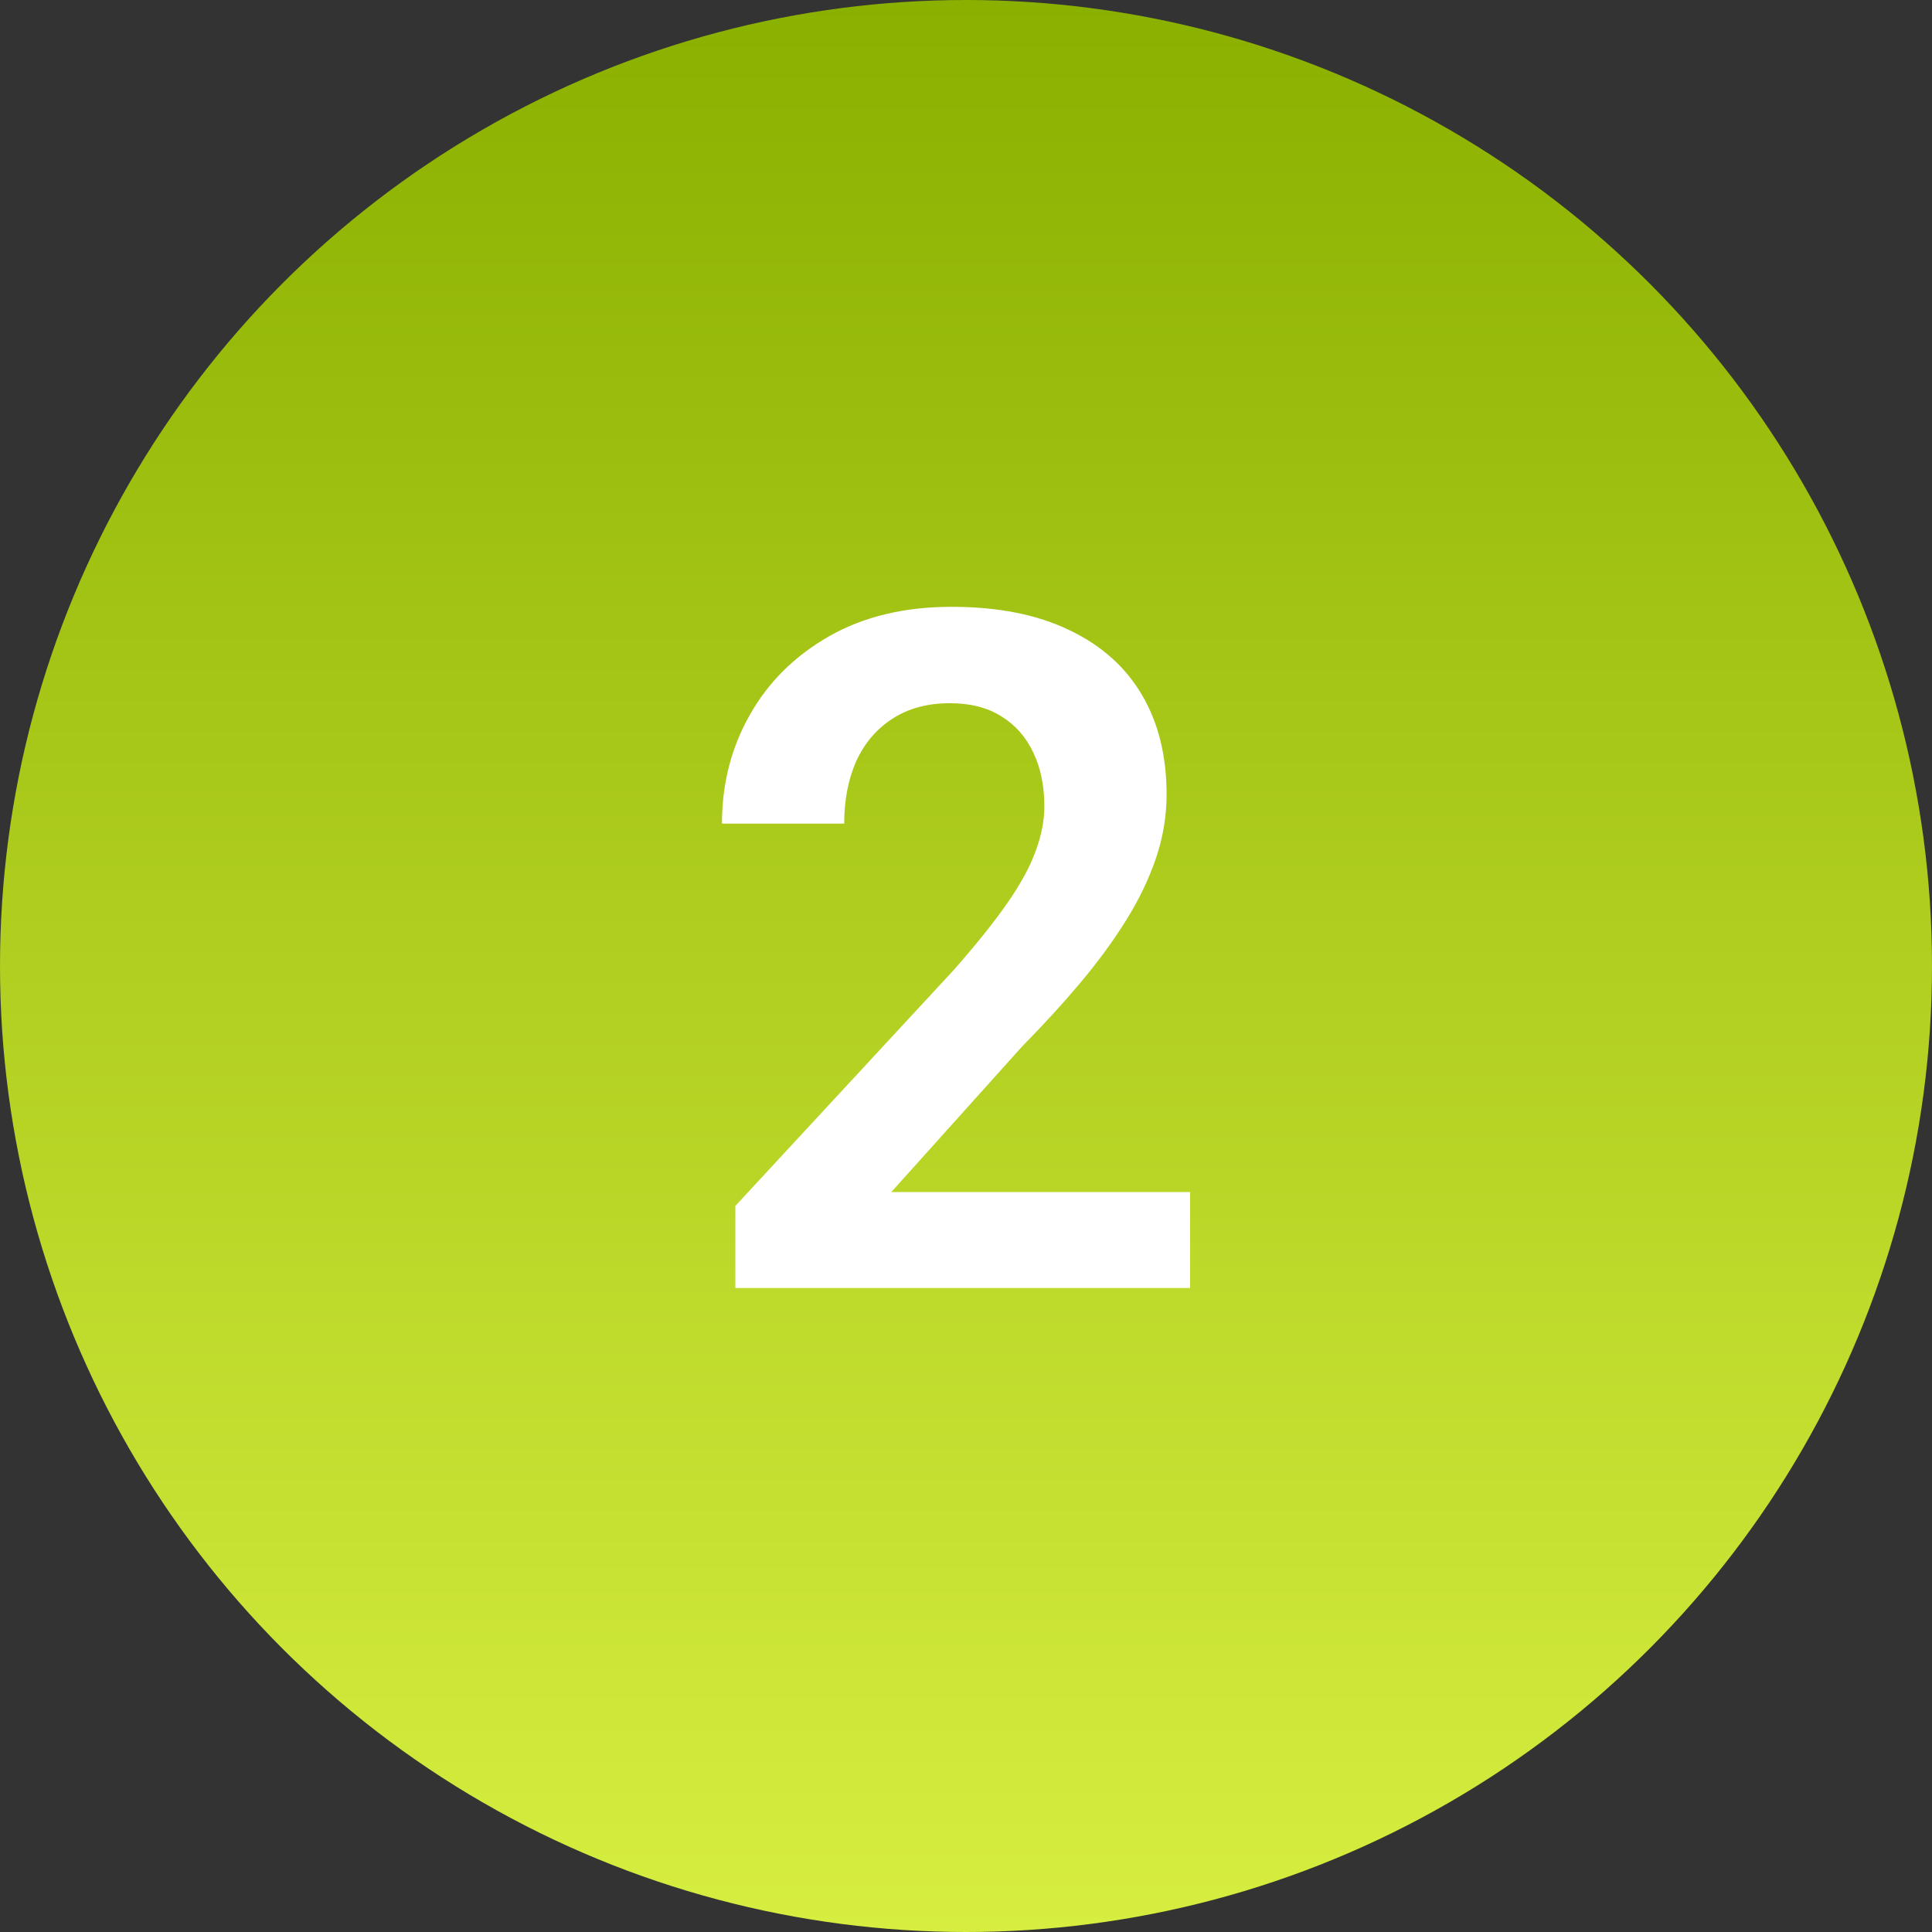 <?xml version="1.0" encoding="UTF-8"?> <svg xmlns="http://www.w3.org/2000/svg" width="45" height="45" viewBox="0 0 45 45" fill="none"><rect x="0" y="0" width="45" height="45" fill="#333333" stroke="none"/><circle cx="22.5" cy="22.5" r="22.5" fill="url(#paint0_linear_2152_71)"></circle><path d="M27.72 27.766V30H17.128V28.088L22.209 22.599C22.739 21.997 23.158 21.474 23.466 21.03C23.774 20.586 23.992 20.185 24.121 19.827C24.257 19.462 24.325 19.115 24.325 18.785C24.325 18.305 24.239 17.886 24.067 17.528C23.895 17.163 23.645 16.88 23.315 16.68C22.993 16.479 22.596 16.379 22.123 16.379C21.6 16.379 21.153 16.501 20.78 16.744C20.415 16.98 20.136 17.31 19.942 17.732C19.756 18.155 19.663 18.638 19.663 19.183H16.816C16.816 18.259 17.031 17.417 17.461 16.658C17.891 15.892 18.506 15.28 19.309 14.821C20.111 14.363 21.063 14.134 22.166 14.134C23.24 14.134 24.15 14.313 24.895 14.671C25.639 15.022 26.205 15.523 26.592 16.175C26.979 16.826 27.172 17.604 27.172 18.506C27.172 19.007 27.09 19.501 26.925 19.988C26.76 20.475 26.527 20.959 26.227 21.439C25.933 21.911 25.582 22.391 25.174 22.878C24.766 23.365 24.311 23.863 23.81 24.371L20.759 27.766H27.72Z" fill="white"></path><defs><linearGradient id="paint0_linear_2152_71" x1="22.5" y1="0" x2="22.5" y2="45" gradientUnits="userSpaceOnUse"><stop stop-color="#8AB000"></stop><stop offset="1" stop-color="#D7EE40"></stop></linearGradient></defs></svg> 